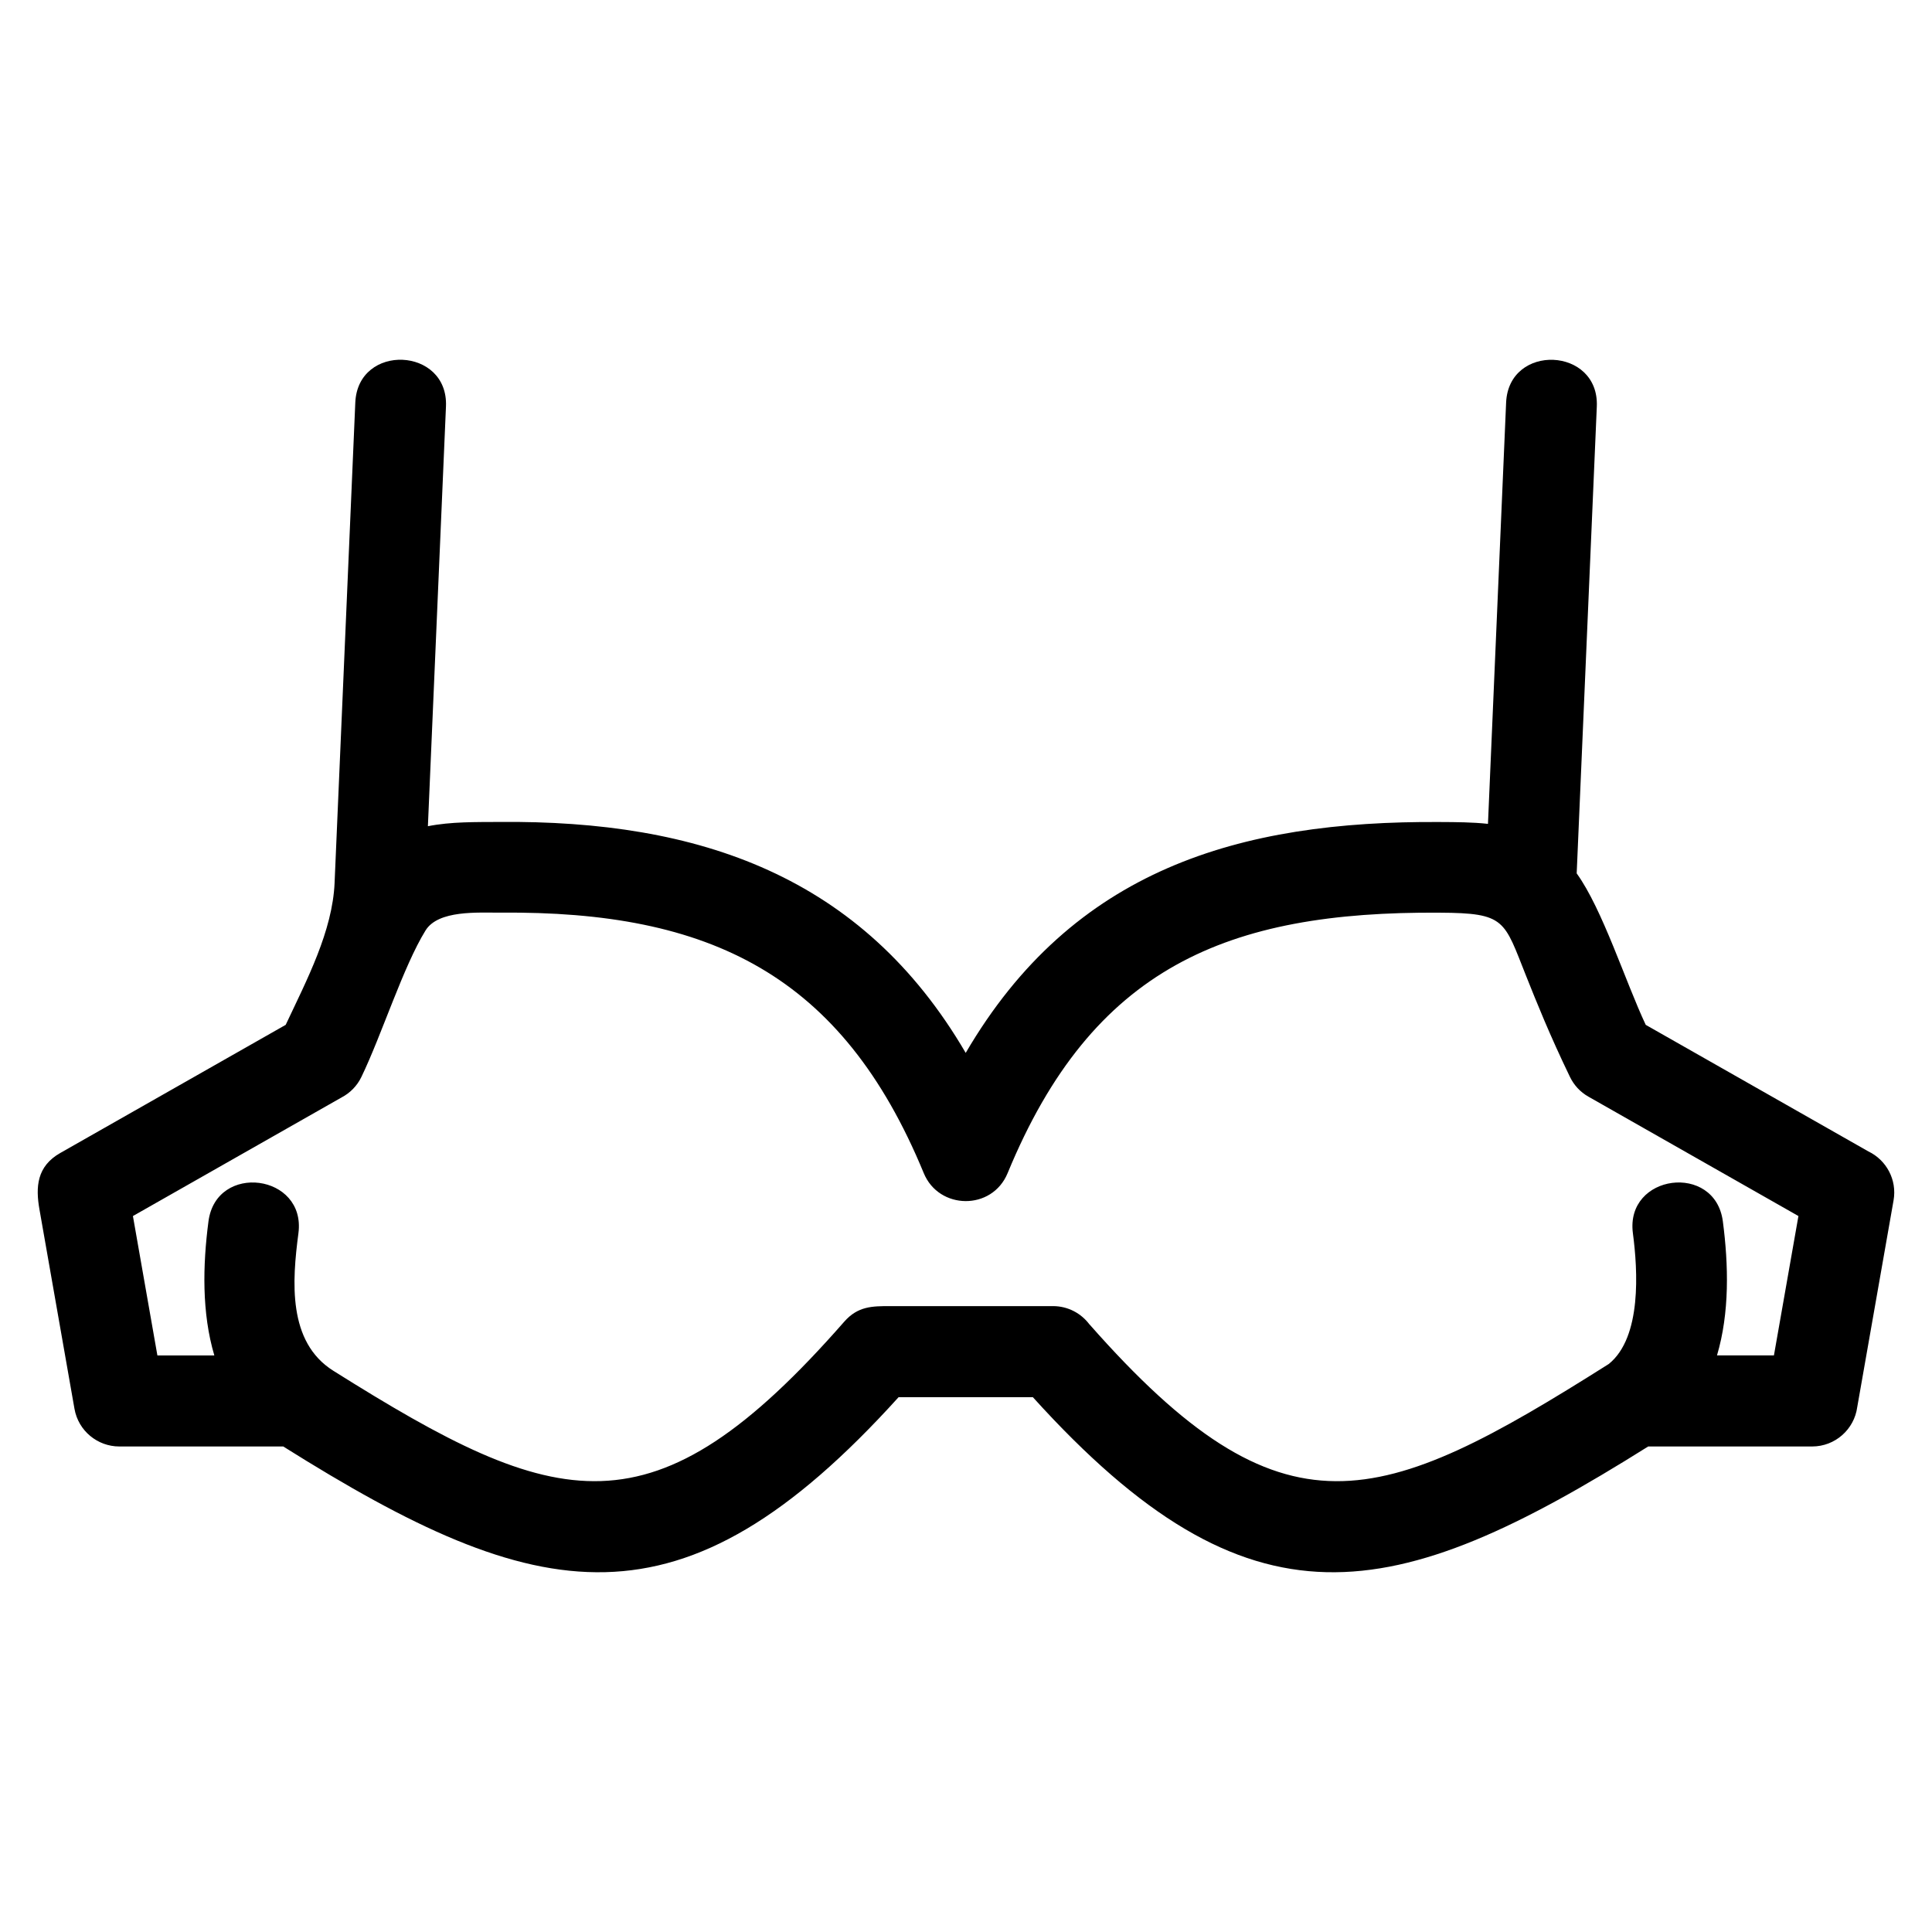 <?xml version="1.0" encoding="UTF-8"?>
<!-- Uploaded to: SVG Repo, www.svgrepo.com, Generator: SVG Repo Mixer Tools -->
<svg fill="#000000" width="800px" height="800px" version="1.1" viewBox="144 144 512 512" xmlns="http://www.w3.org/2000/svg">
 <path d="m432.75 495c51.328 58.262 76.672 48.992 137.61 10.457 8.754-7.086 7.672-24.789 6.371-34.656-2.043-15.688 21.797-18.793 23.844-3.113 1.516 11.566 1.797 24.211-1.555 35.508h15.09l6.492-36.934-55.648-31.633c-2.215-1.25-3.867-3.102-4.898-5.231-5.391-11.156-8.891-19.922-11.609-26.73-5.914-14.824-5.414-16.711-22.891-16.797-56.43-0.398-92.051 14.496-114.52 69.004-4.113 10.008-18.215 9.801-22.238 0-21.66-52.531-56.578-69.527-112.26-69.016-5.797 0.035-16.383-0.75-19.77 4.727-5.91 9.562-11.578 27.598-16.996 38.82-1.16 2.402-3.023 4.254-5.223 5.41l-55.324 31.449 6.484 36.934h15.09c-3.352-11.293-3.07-23.938-1.555-35.508 2.047-15.68 25.891-12.574 23.844 3.113-1.668 12.703-2.91 28.832 9.246 36.465 59.504 37.383 84.664 44.891 135.38-12.988 3.617-4.137 7.445-4.148 12.188-4.148h43.152c3.969 0 7.484 1.918 9.68 4.875zm-200.08-117.08 5.488-127.24c0.68-15.797 24.711-14.77 24.027 1.043l-4.789 111.23c6.164-1.219 12.691-1.09 18.965-1.129 52.812-0.488 96.133 14.246 123.56 61.203 28.406-48.617 72.34-61.551 125.73-61.184 4.332 0.02 8.582 0.043 12.676 0.488l4.809-111.64c0.684-15.797 24.711-14.77 24.035 1.043l-5.332 123.72c6.848 9.496 12.891 28.645 18.297 40.141l59.02 33.551c4.75 2.277 7.609 7.504 6.66 12.949l-9.629 54.797c-0.793 5.891-5.844 10.438-11.949 10.438h-43.449c-67.695 42.516-105.45 50.668-163.07-13.062h-35.586c-57.625 63.73-95.383 55.578-163.07 13.062h-43.449c-5.754 0-10.855-4.129-11.879-9.992l-9.277-52.824c-1.055-5.957-0.703-11.43 5.512-14.961l59.742-33.961c5.613-11.938 12.406-24.824 12.961-37.66z"/>
</svg>